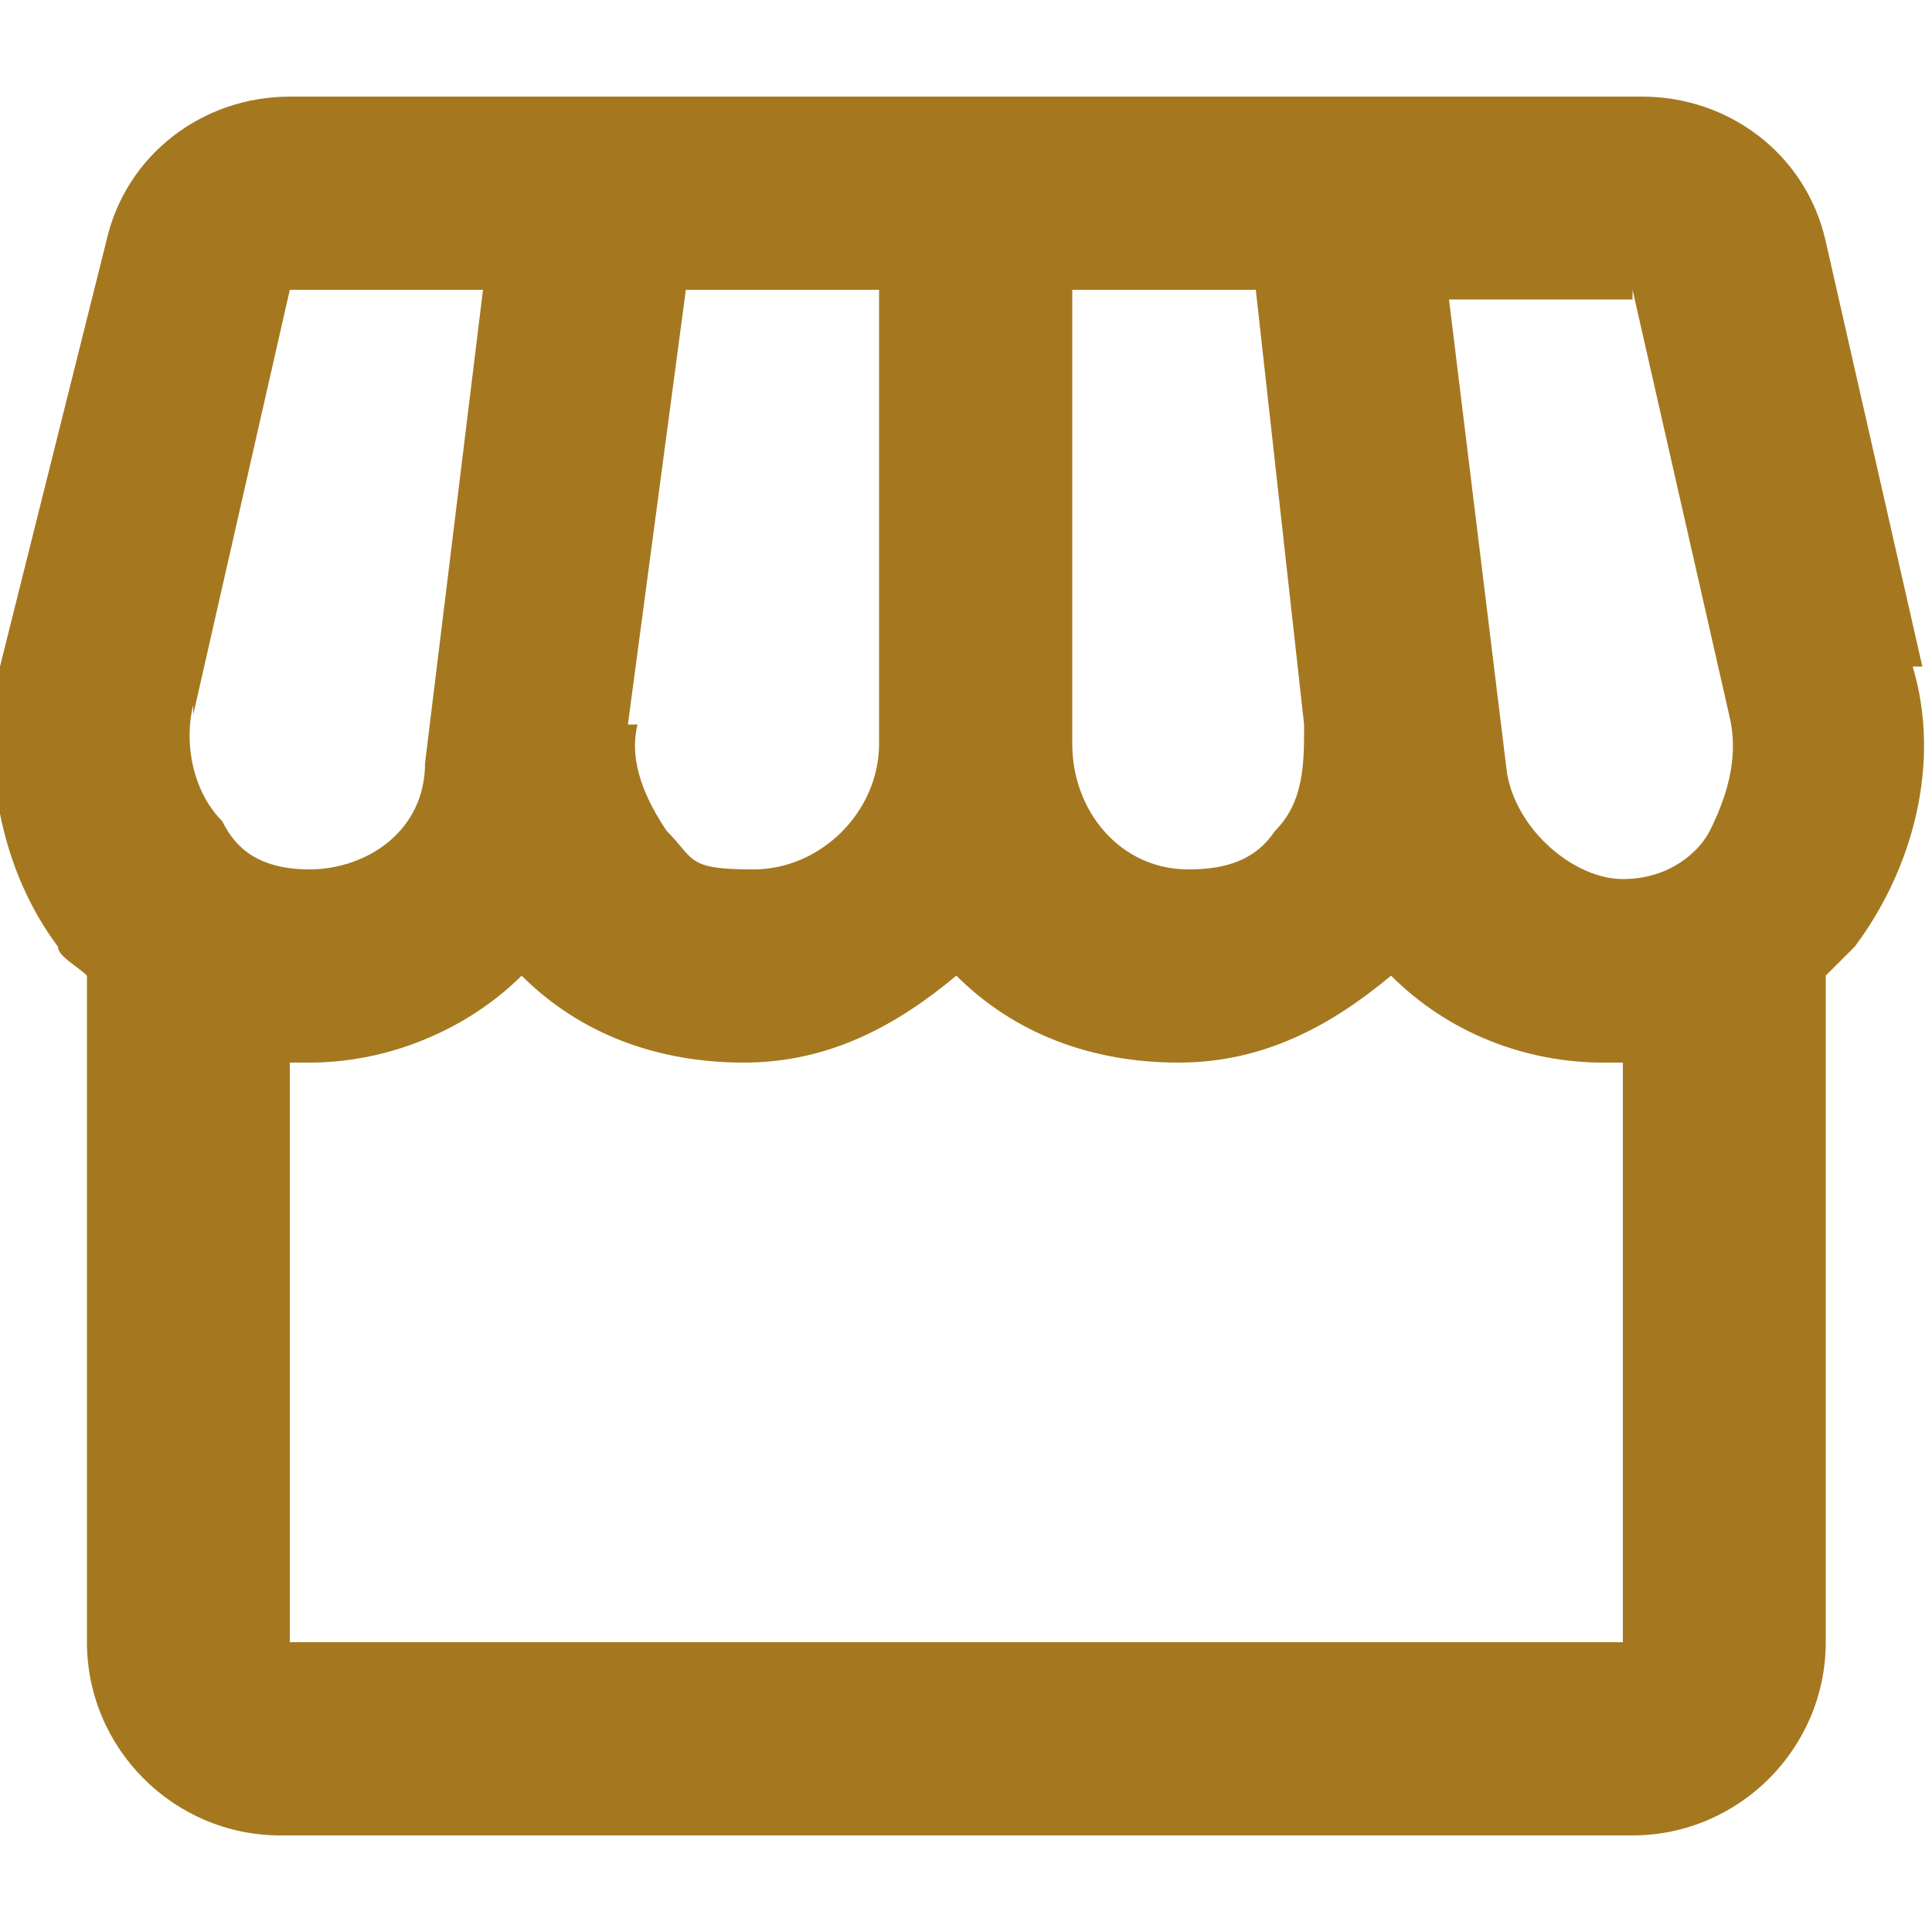 <svg xmlns="http://www.w3.org/2000/svg" width="20" height="20" viewBox="0 0 20 20">
  <defs>
    <style>
      .st0 {
        fill: #a57820;
      }
    </style>
  </defs>
  <path class="st0" d="M19.9,6.9l-1-4.4c-.2-.9-1-1.5-1.9-1.5H3c-.9,0-1.7.6-1.9,1.5L0,6.9c-.2,1,0,2.1.6,2.9,0,.1.2.2.3.3v6.9c0,1.1.9,2,2,2h14c1.1,0,2-.9,2-2v-6.9c0,0,.2-.2.3-.3.6-.8.9-1.9.6-2.9ZM16.9,3l1,4.4c.1.4,0,.8-.2,1.2-.1.2-.4.5-.9.5s-1.1-.5-1.2-1.1l-.6-4.9h1.9ZM11,3h2l.5,4.5c0,.4,0,.8-.3,1.1-.2.3-.5.4-.9.4-.7,0-1.2-.6-1.2-1.3V3ZM6.5,7.5l.6-4.5h2v4.7c0,.7-.6,1.3-1.3,1.3s-.6-.1-.9-.4c-.2-.3-.4-.7-.3-1.1ZM2,7.4l1-4.4h2l-.6,4.9c0,.7-.6,1.1-1.2,1.1s-.8-.3-.9-.5c-.3-.3-.4-.8-.3-1.2ZM3,17v-6c0,0,.2,0,.2,0,.9,0,1.7-.4,2.2-.9.6.6,1.4.9,2.3.9s1.6-.4,2.2-.9c.6.6,1.4.9,2.3.9s1.6-.4,2.2-.9c.6.6,1.4.9,2.2.9s.1,0,.2,0v6H3Z"/>
</svg>